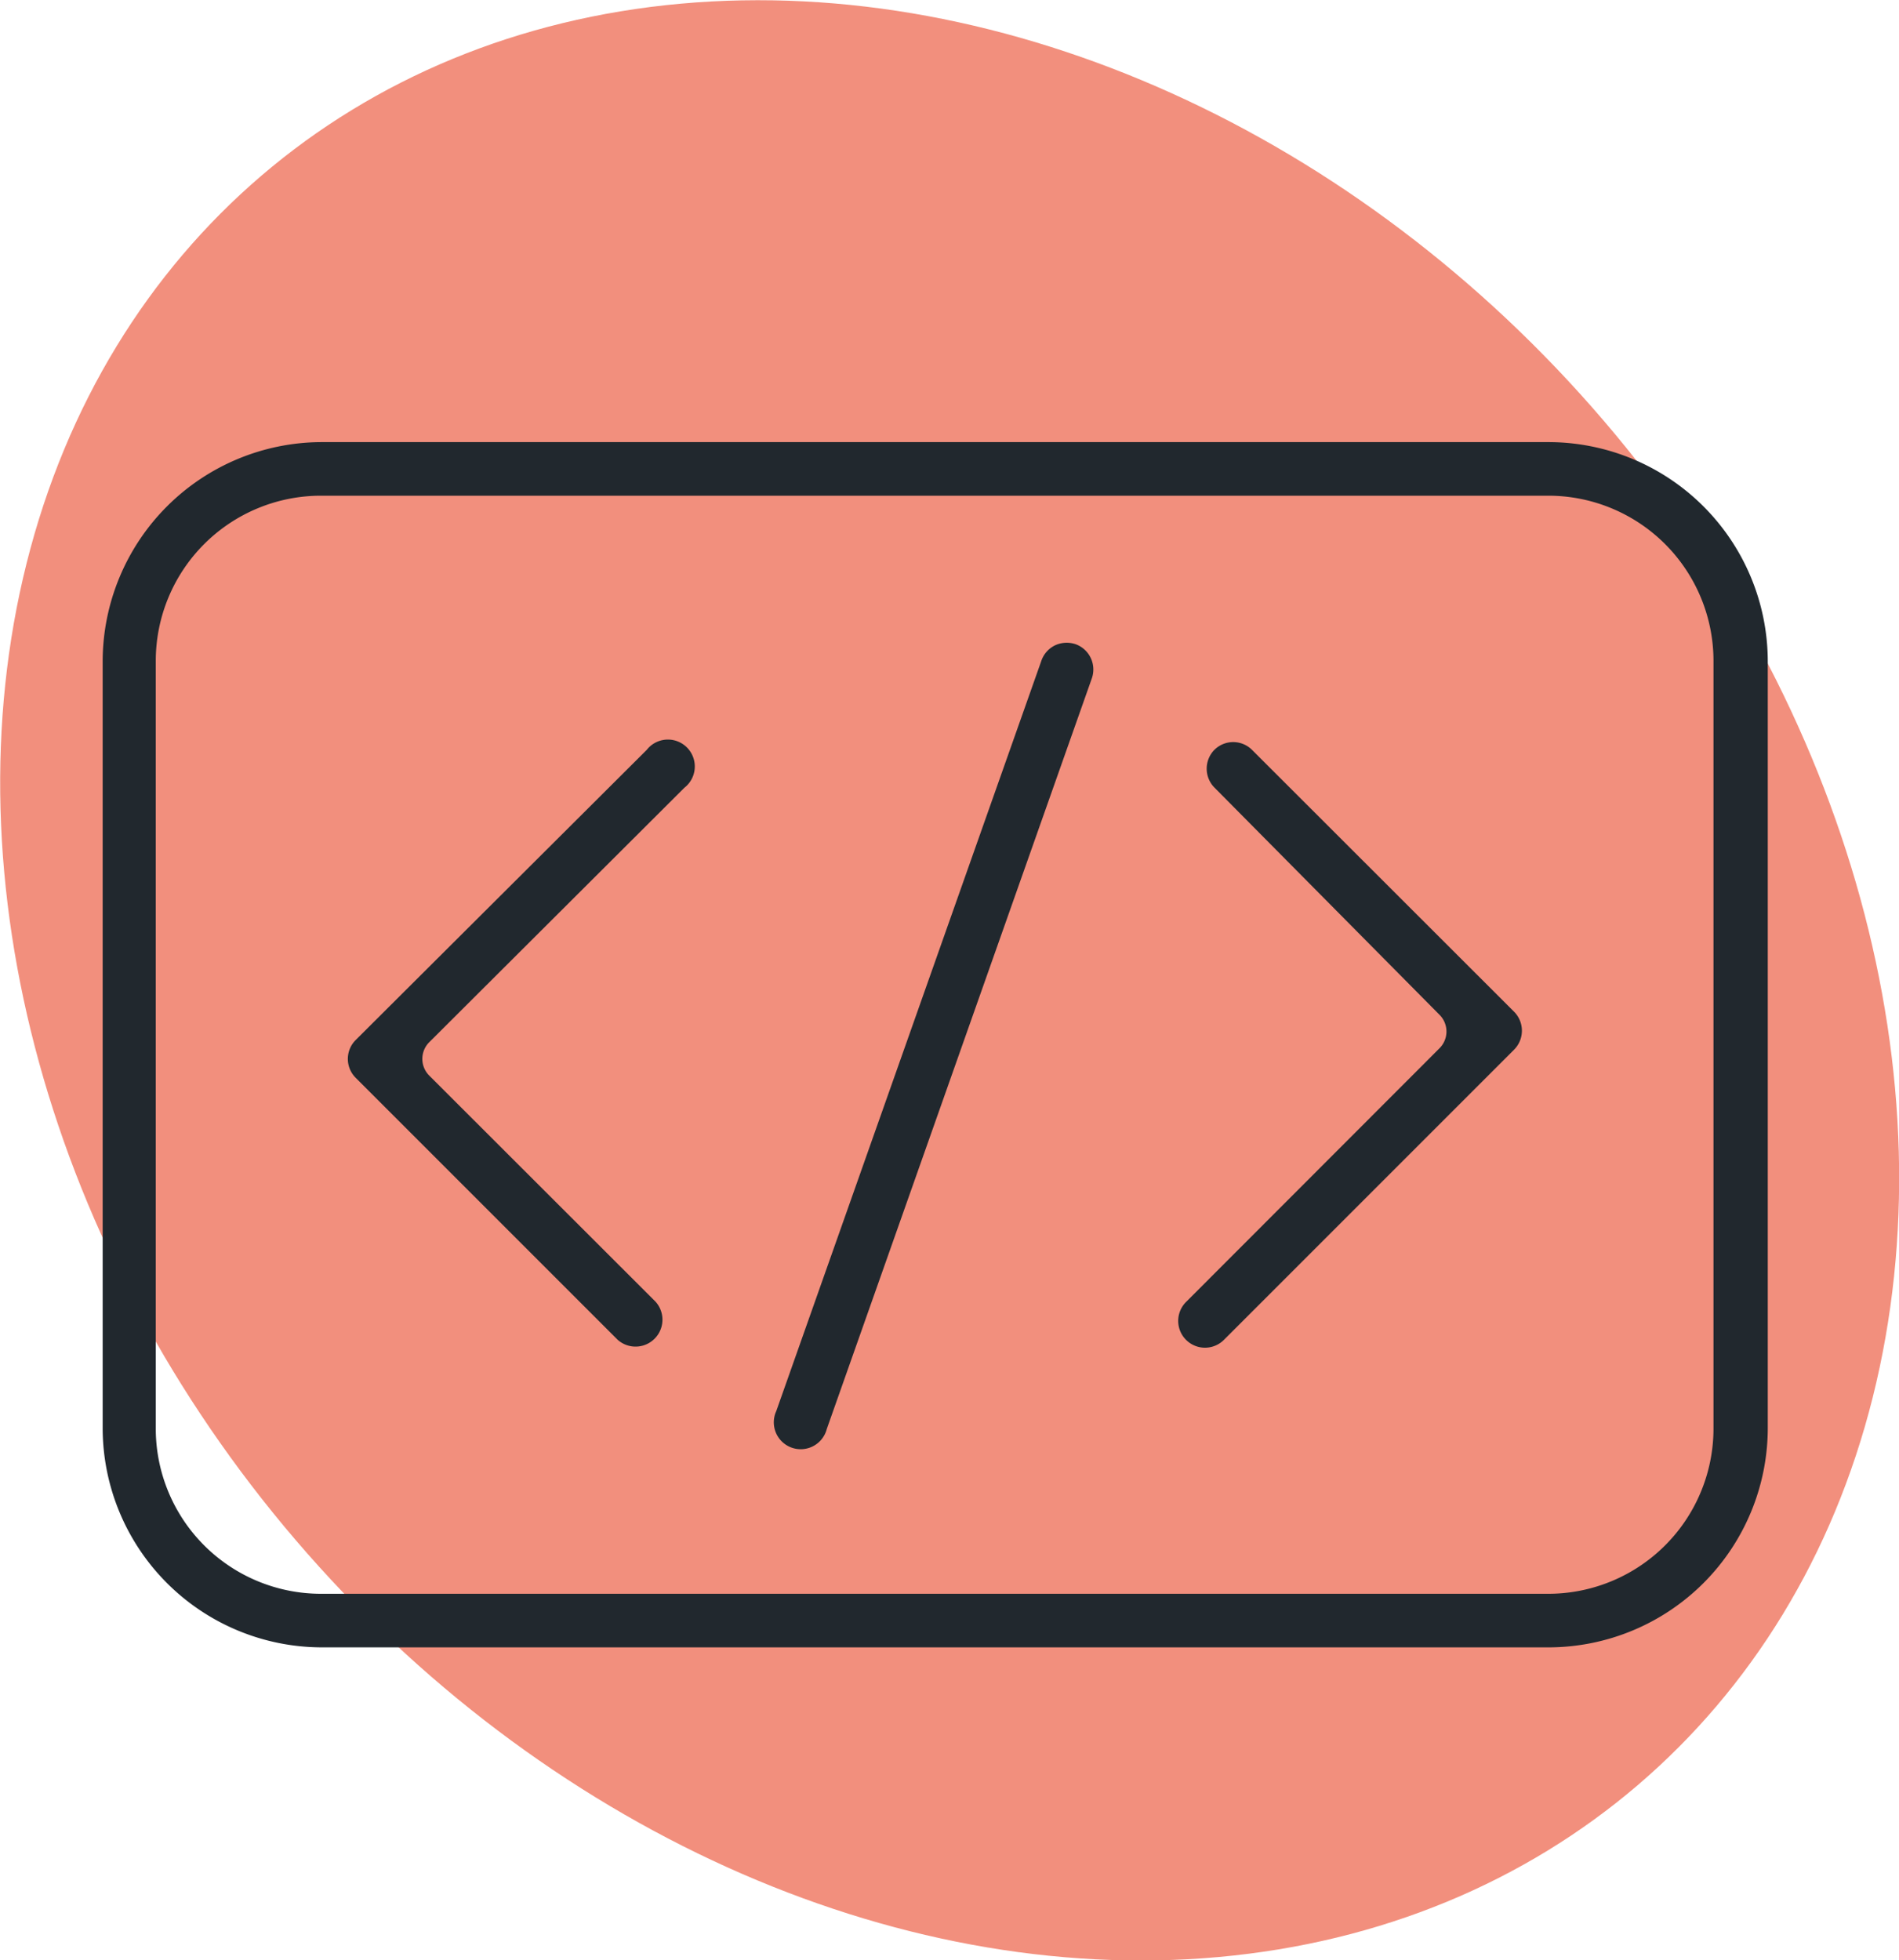 <svg xmlns="http://www.w3.org/2000/svg" viewBox="0 0 80.46 83.05"><defs><style>.cls-1{fill:#ed6047;opacity:0.7;isolation:isolate;}.cls-2{fill:#21282e;}</style></defs><g id="Layer_2" data-name="Layer 2"><g id="Layer_1-2" data-name="Layer 1"><g id="Group_1092" data-name="Group 1092"><ellipse id="Ellipse_18" data-name="Ellipse 18" class="cls-1" cx="40.23" cy="41.53" rx="36.47" ry="44.86" transform="translate(-17.33 36.12) rotate(-40.54)"/><g id="Group_1051" data-name="Group 1051"><path id="Path_1383" data-name="Path 1383" class="cls-2" d="M15.07,45.66l11.1,11.1a1.14,1.14,0,0,0,1.6-1.62l-9.59-9.58a1,1,0,0,1,0-1.4h0L29,33.37a1.14,1.14,0,1,0-1.55-1.66l-.05.06L15.07,44.06A1.13,1.13,0,0,0,15.07,45.66Z"/><path id="Path_1384" data-name="Path 1384" class="cls-2" d="M64.15,42.86,53.05,31.77a1.13,1.13,0,0,0-1.6,0,1.14,1.14,0,0,0,0,1.59L61,43a1,1,0,0,1,0,1.4h0L50.25,55.16a1.13,1.13,0,0,0,1.61,1.6L64.15,44.47a1.14,1.14,0,0,0,0-1.61Z"/><path id="Path_1385" data-name="Path 1385" class="cls-2" d="M44.12,28,32.89,59.78a1.14,1.14,0,1,0,2.14.76h0l11.23-31.8a1.14,1.14,0,0,0-.69-1.45h0a1.21,1.21,0,0,0-.38-.06,1.17,1.17,0,0,0-.49.11A1.14,1.14,0,0,0,44.12,28Z"/><path id="Path_1386" data-name="Path 1386" class="cls-2" d="M65.6,18.73h-52A9.3,9.3,0,0,0,4.35,28V60.52a9.3,9.3,0,0,0,9.28,9.27h52a9.3,9.3,0,0,0,9.27-9.27V28A9.3,9.3,0,0,0,65.6,18.73Zm7,41.79h0a7,7,0,0,1-7,7h-52a7,7,0,0,1-7-7V28a7,7,0,0,1,7-7h52a7,7,0,0,1,7,7Z"/></g></g></g></g></svg>